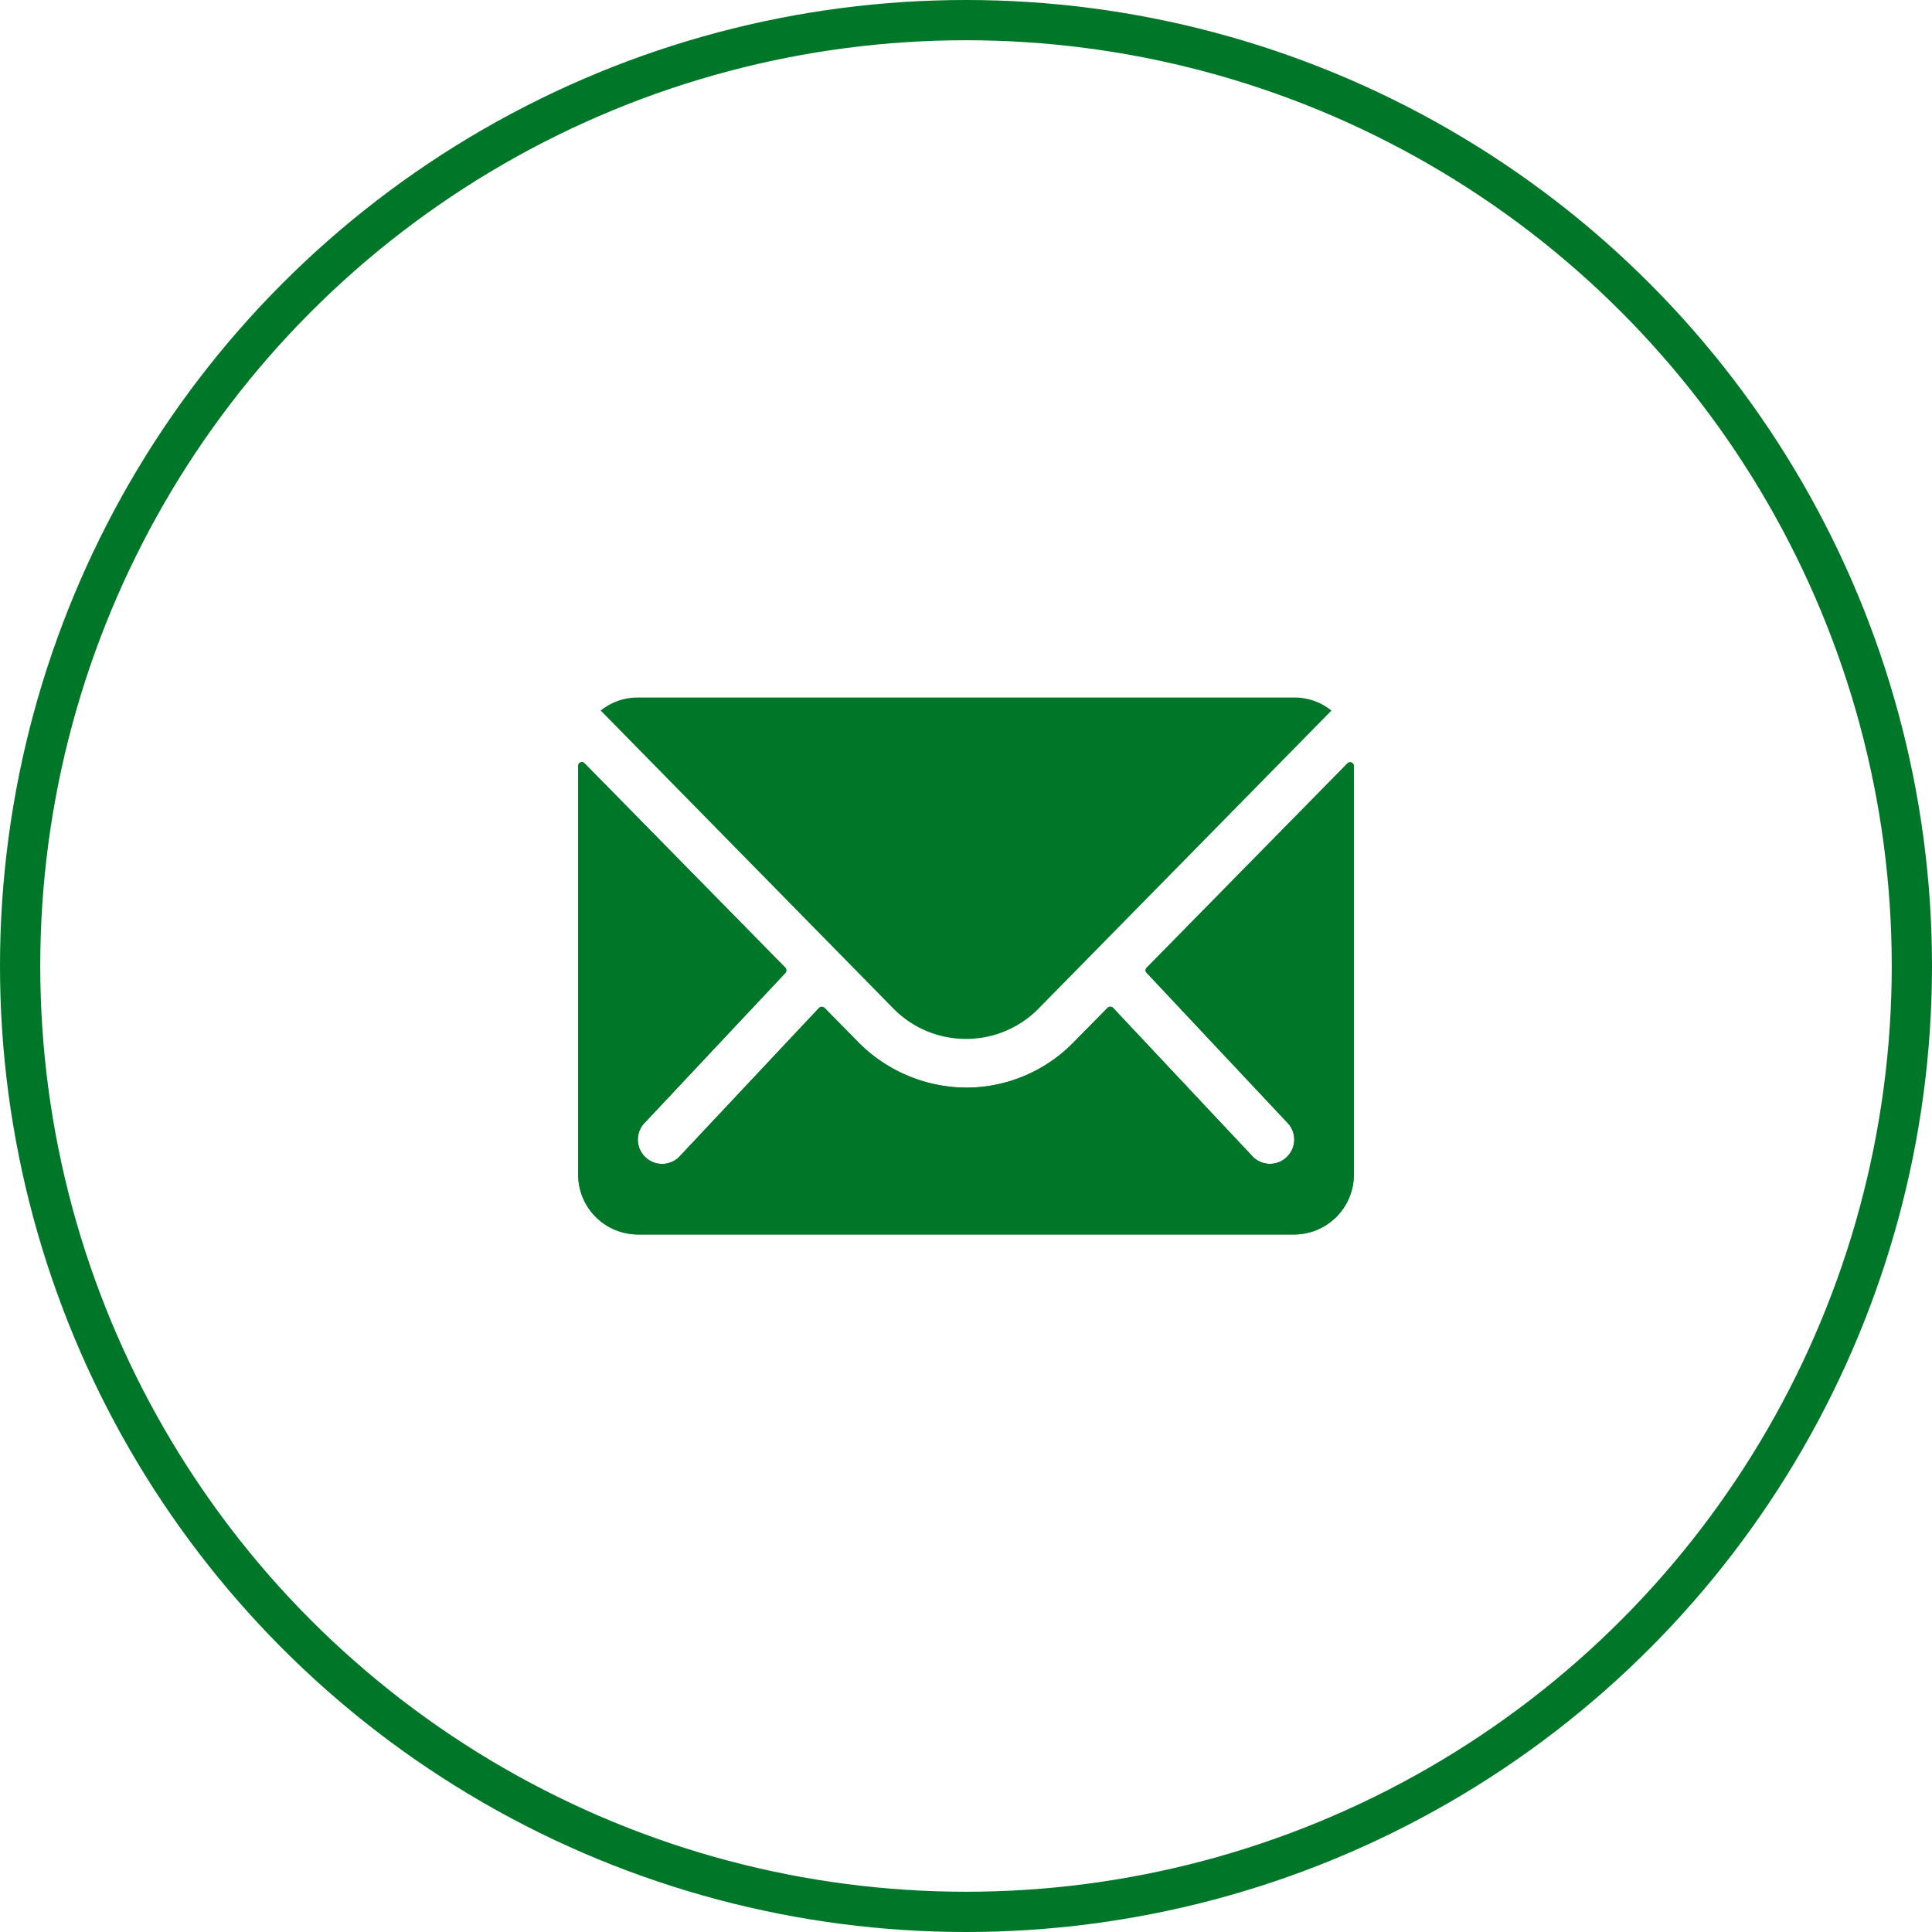 <svg xmlns="http://www.w3.org/2000/svg" width="48" height="48" viewBox="0 0 48 48">
  <g id="Group_2528" data-name="Group 2528" transform="translate(-256 -114)">
    <path id="Path_70" data-name="Path 70" d="M22.489,10.342,17.5,15.419a.09.09,0,0,0,0,.13l3.488,3.715a.6.6,0,0,1,0,.852.6.6,0,0,1-.852,0l-3.474-3.7a.1.1,0,0,0-.134,0l-.848.862A3.73,3.73,0,0,1,13.024,18.4a3.8,3.8,0,0,1-2.715-1.153l-.815-.829a.1.1,0,0,0-.134,0l-3.474,3.7a.6.6,0,0,1-.852,0,.6.6,0,0,1,0-.852l3.488-3.715a.1.1,0,0,0,0-.13L3.533,10.342a.091.091,0,0,0-.158.065V20.566a1.487,1.487,0,0,0,1.482,1.482H21.164a1.487,1.487,0,0,0,1.482-1.482V10.407A.093.093,0,0,0,22.489,10.342Z" transform="translate(266.99 122.622)" fill="#007629"/>
    <g id="Ellipse_166" data-name="Ellipse 166" transform="translate(304 162) rotate(180)" fill="none" stroke="#007629" stroke-width="1">
      <circle cx="24" cy="24" r="24" stroke="none"/>
      <circle cx="24" cy="24" r="23.5" fill="none"/>
    </g>
    <path id="Path_70-2" data-name="Path 70" d="M22.489,10.342,17.5,15.419a.09.09,0,0,0,0,.13l3.488,3.715a.6.6,0,0,1,0,.852.6.6,0,0,1-.852,0l-3.474-3.7a.1.1,0,0,0-.134,0l-.848.862A3.73,3.73,0,0,1,13.024,18.4a3.8,3.8,0,0,1-2.715-1.153l-.815-.829a.1.1,0,0,0-.134,0l-3.474,3.7a.6.6,0,0,1-.852,0,.6.6,0,0,1,0-.852l3.488-3.715a.1.1,0,0,0,0-.13L3.533,10.342a.091.091,0,0,0-.158.065V20.566a1.487,1.487,0,0,0,1.482,1.482H21.164a1.487,1.487,0,0,0,1.482-1.482V10.407A.093.093,0,0,0,22.489,10.342Z" transform="translate(266.99 122.622)" fill="#007629"/>
    <path id="Path_71" data-name="Path 71" d="M13.3,16.357a2.518,2.518,0,0,0,1.811-.76L22.38,8.2a1.456,1.456,0,0,0-.917-.324H5.143a1.446,1.446,0,0,0-.917.324l7.268,7.4A2.519,2.519,0,0,0,13.3,16.357Z" transform="translate(266.699 123.454)" fill="#007629"/>
  </g>
</svg>
